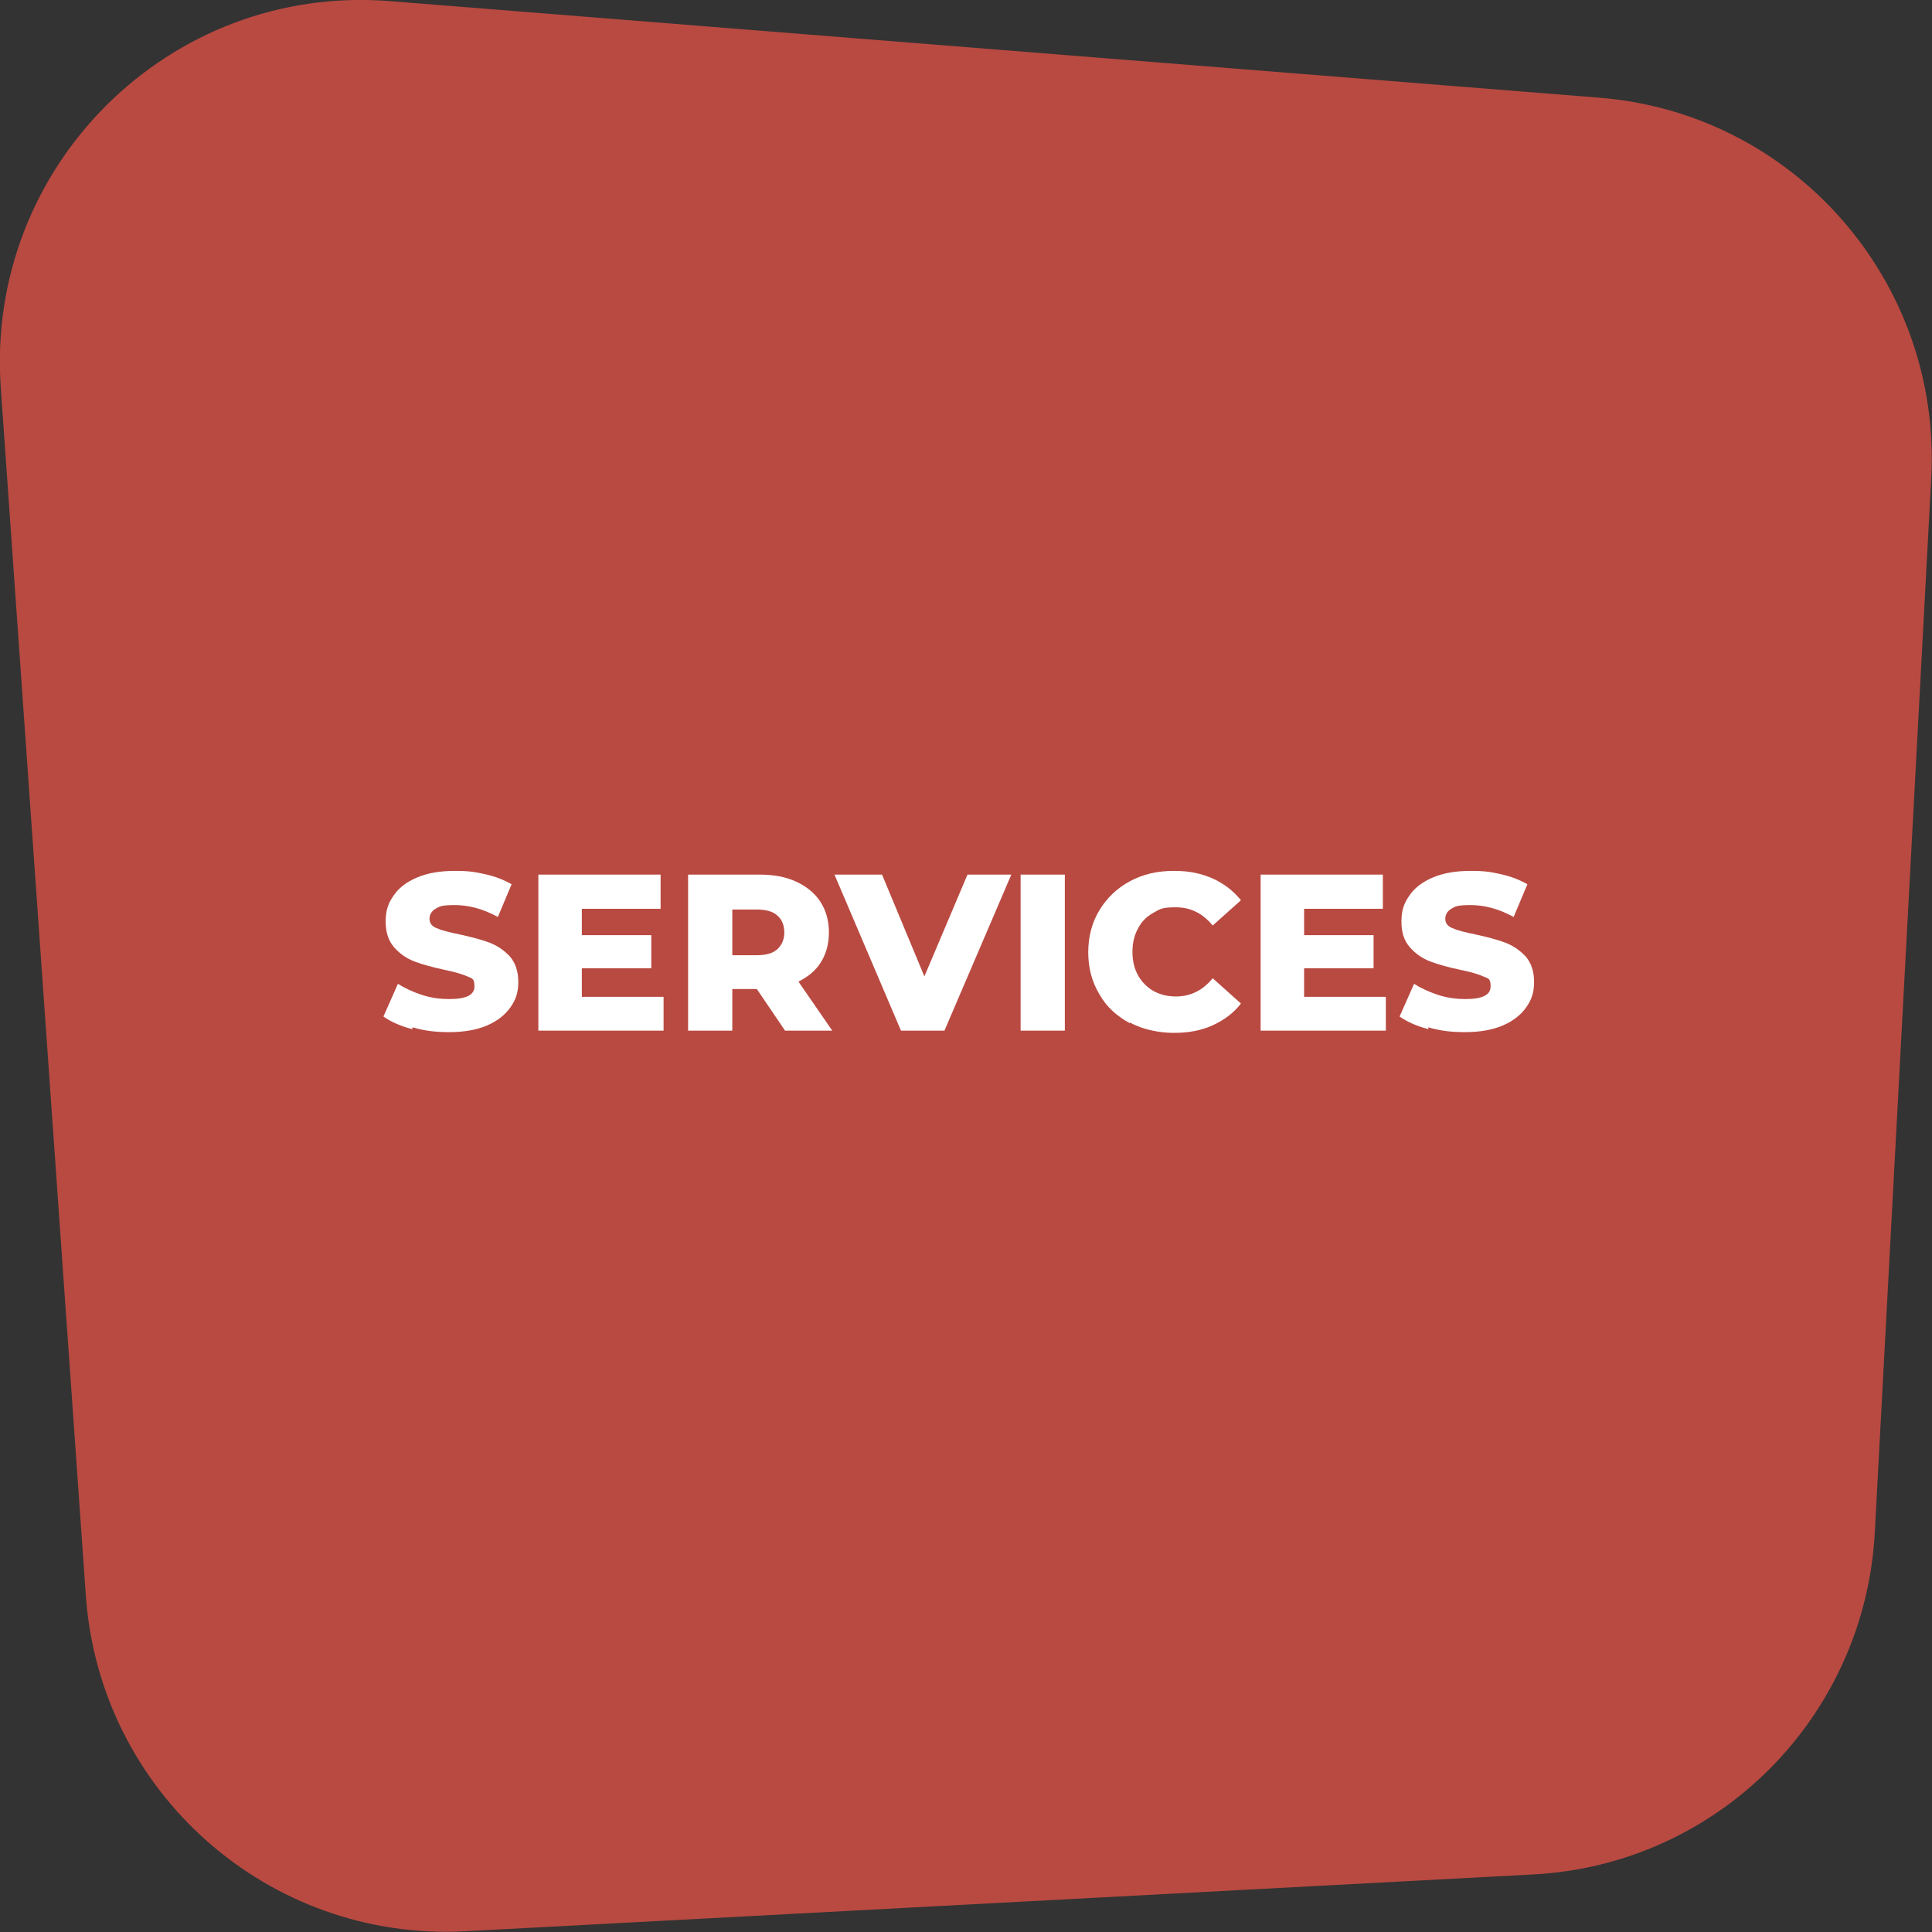 <svg version="1.2" xmlns="http://www.w3.org/2000/svg" viewBox="0 0 520 520" width="520" height="520">
	<rect x="0" y="0" width="520" height="520" fill="#333333" stroke="none"/>
	<title>Hotels-03-svg</title>
	<style>
		.s0 { fill: #b94a41 } 
		.s1 { fill: #ffffff } 
	</style>
	<g>
		<g id="Layer_1">
			<g id="Layer_2">
				<path class="s0" d="m412.8 504.5l-287.6 15.3c-52.9 2.8-98.4-37.4-102.1-90.4l-22.9-325.2c-4.1-59.4 45.4-108.6 104.7-103.9l325.6 26c52.5 4.2 92.1 49.6 89.3 102.3l-15.2 283.9c-2.7 49.7-42.3 89.4-91.9 92z"/>
			</g>
			<g id="Layer_1-2">
				<g>
					<g>
						<path class="s1" d="m111 277c-3.2-0.8-5.8-2-7.8-3.4l3.9-8.8c1.9 1.2 4.1 2.2 6.5 3 2.5 0.8 4.9 1.1 7.3 1.1 4.6 0 6.8-1.1 6.8-3.4 0-2.3-0.7-2.1-1.9-2.7q-2-0.9-6.3-1.8c-3.2-0.7-5.8-1.4-7.9-2.2-2.1-0.8-3.9-2-5.5-3.8-1.5-1.7-2.3-4-2.3-7 0-3 0.7-4.9 2.1-6.9 1.4-2.1 3.5-3.7 6.3-4.9q4.2-1.8 10.2-1.8c4 0 5.5 0.3 8.2 0.9 2.7 0.6 5 1.5 7.1 2.7l-3.7 8.8c-4-2.2-7.9-3.2-11.6-3.2-3.7 0-4.1 0.4-5.2 1-1.1 0.7-1.6 1.6-1.6 2.7 0 1.1 0.6 2 1.9 2.5 1.3 0.6 3.3 1.1 6.2 1.7 3.2 0.7 5.9 1.4 8 2.2 2.1 0.8 3.9 2 5.5 3.7 1.5 1.7 2.3 4 2.3 6.9 0 2.9-0.7 4.8-2.1 6.8-1.4 2-3.5 3.7-6.3 4.9q-4.2 1.8-10.2 1.8c-4 0-6.7-0.4-9.9-1.3z"/>
						<path class="s1" d="m178.6 268.2v9.2h-33.7v-42h32.9v9.2h-21.2v7.1h18.7v8.9h-18.7v7.7h22z"/>
						<path fill-rule="evenodd" class="s1" d="m197.1 266.2v11.2h-11.9v-42h19.2c3.8 0 7.1 0.6 9.9 1.9 2.8 1.3 5 3.1 6.5 5.4 1.5 2.3 2.3 5.1 2.3 8.2 0 3.1-0.7 5.7-2.1 8-1.4 2.3-3.5 4-6.1 5.3l9.1 13.2h-12.7l-7.6-11.2zm12.1-19.8c-1.2-1.1-3.1-1.6-5.5-1.6h-6.6v12.3h6.6c2.4 0 4.3-0.5 5.5-1.6 1.2-1.1 1.9-2.6 1.9-4.5 0-1.9-0.6-3.5-1.9-4.6z"/>
						<path class="s1" d="m272.2 235.4l-18 42h-11.7l-17.9-42h12.8l11.4 27.4 11.6-27.4z"/>
						<path class="s1" d="m274.7 235.4h11.9v42h-11.9z"/>
						<path class="s1" d="m304.1 275.4c-3.5-1.9-6.3-4.4-8.2-7.8-2-3.3-3-7.1-3-11.3 0-4.2 1-8 3-11.3 2-3.3 4.7-5.9 8.2-7.8 3.5-1.9 7.4-2.8 11.8-2.8 4.4 0 7.3 0.7 10.4 2 3.1 1.4 5.6 3.3 7.7 5.9l-7.6 6.8c-2.7-3.3-6-4.9-9.9-4.9-3.9 0-4.3 0.5-6.1 1.5-1.8 1-3.2 2.4-4.1 4.2q-1.5 2.7-1.5 6.3 0 3.6 1.5 6.3c1 1.8 2.4 3.2 4.1 4.2 1.8 1 3.8 1.5 6.1 1.5 3.9 0 7.2-1.6 9.9-4.9l7.6 6.8c-2 2.6-4.6 4.5-7.7 5.9-3.1 1.4-6.5 2-10.4 2-3.9 0-8.4-0.9-11.8-2.8z"/>
						<path class="s1" d="m373 268.2v9.2h-33.7v-42h32.9v9.2h-21.2v7.1h18.7v8.9h-18.7v7.7h22z"/>
						<path class="s1" d="m384.5 277c-3.2-0.8-5.8-2-7.8-3.4l3.9-8.8c1.9 1.2 4.1 2.2 6.5 3 2.5 0.8 4.9 1.1 7.3 1.1 4.6 0 6.8-1.1 6.8-3.4 0-2.3-0.7-2.1-2-2.7q-1.9-0.9-6.3-1.8c-3.2-0.7-5.8-1.4-7.9-2.2-2.1-0.8-3.9-2-5.5-3.8-1.6-1.8-2.3-4-2.3-7 0-3 0.7-4.9 2.1-6.9 1.4-2.1 3.5-3.7 6.3-4.9q4.2-1.8 10.2-1.8c4 0 5.5 0.3 8.2 0.9 2.7 0.6 5 1.5 7.1 2.7l-3.7 8.8c-4-2.2-7.9-3.2-11.6-3.2-3.7 0-4.1 0.4-5.2 1-1.1 0.7-1.6 1.6-1.6 2.7 0 1.1 0.6 2 1.9 2.5 1.3 0.6 3.3 1.1 6.2 1.7 3.2 0.7 5.9 1.4 8 2.2 2.1 0.8 3.9 2 5.5 3.7 1.5 1.7 2.3 4 2.3 6.9 0 2.9-0.7 4.8-2.1 6.8-1.4 2-3.5 3.7-6.3 4.9q-4.2 1.8-10.2 1.8c-4 0-6.7-0.4-9.9-1.3z"/>
					</g>
				</g>
			</g>
		</g>
	</g>
</svg>